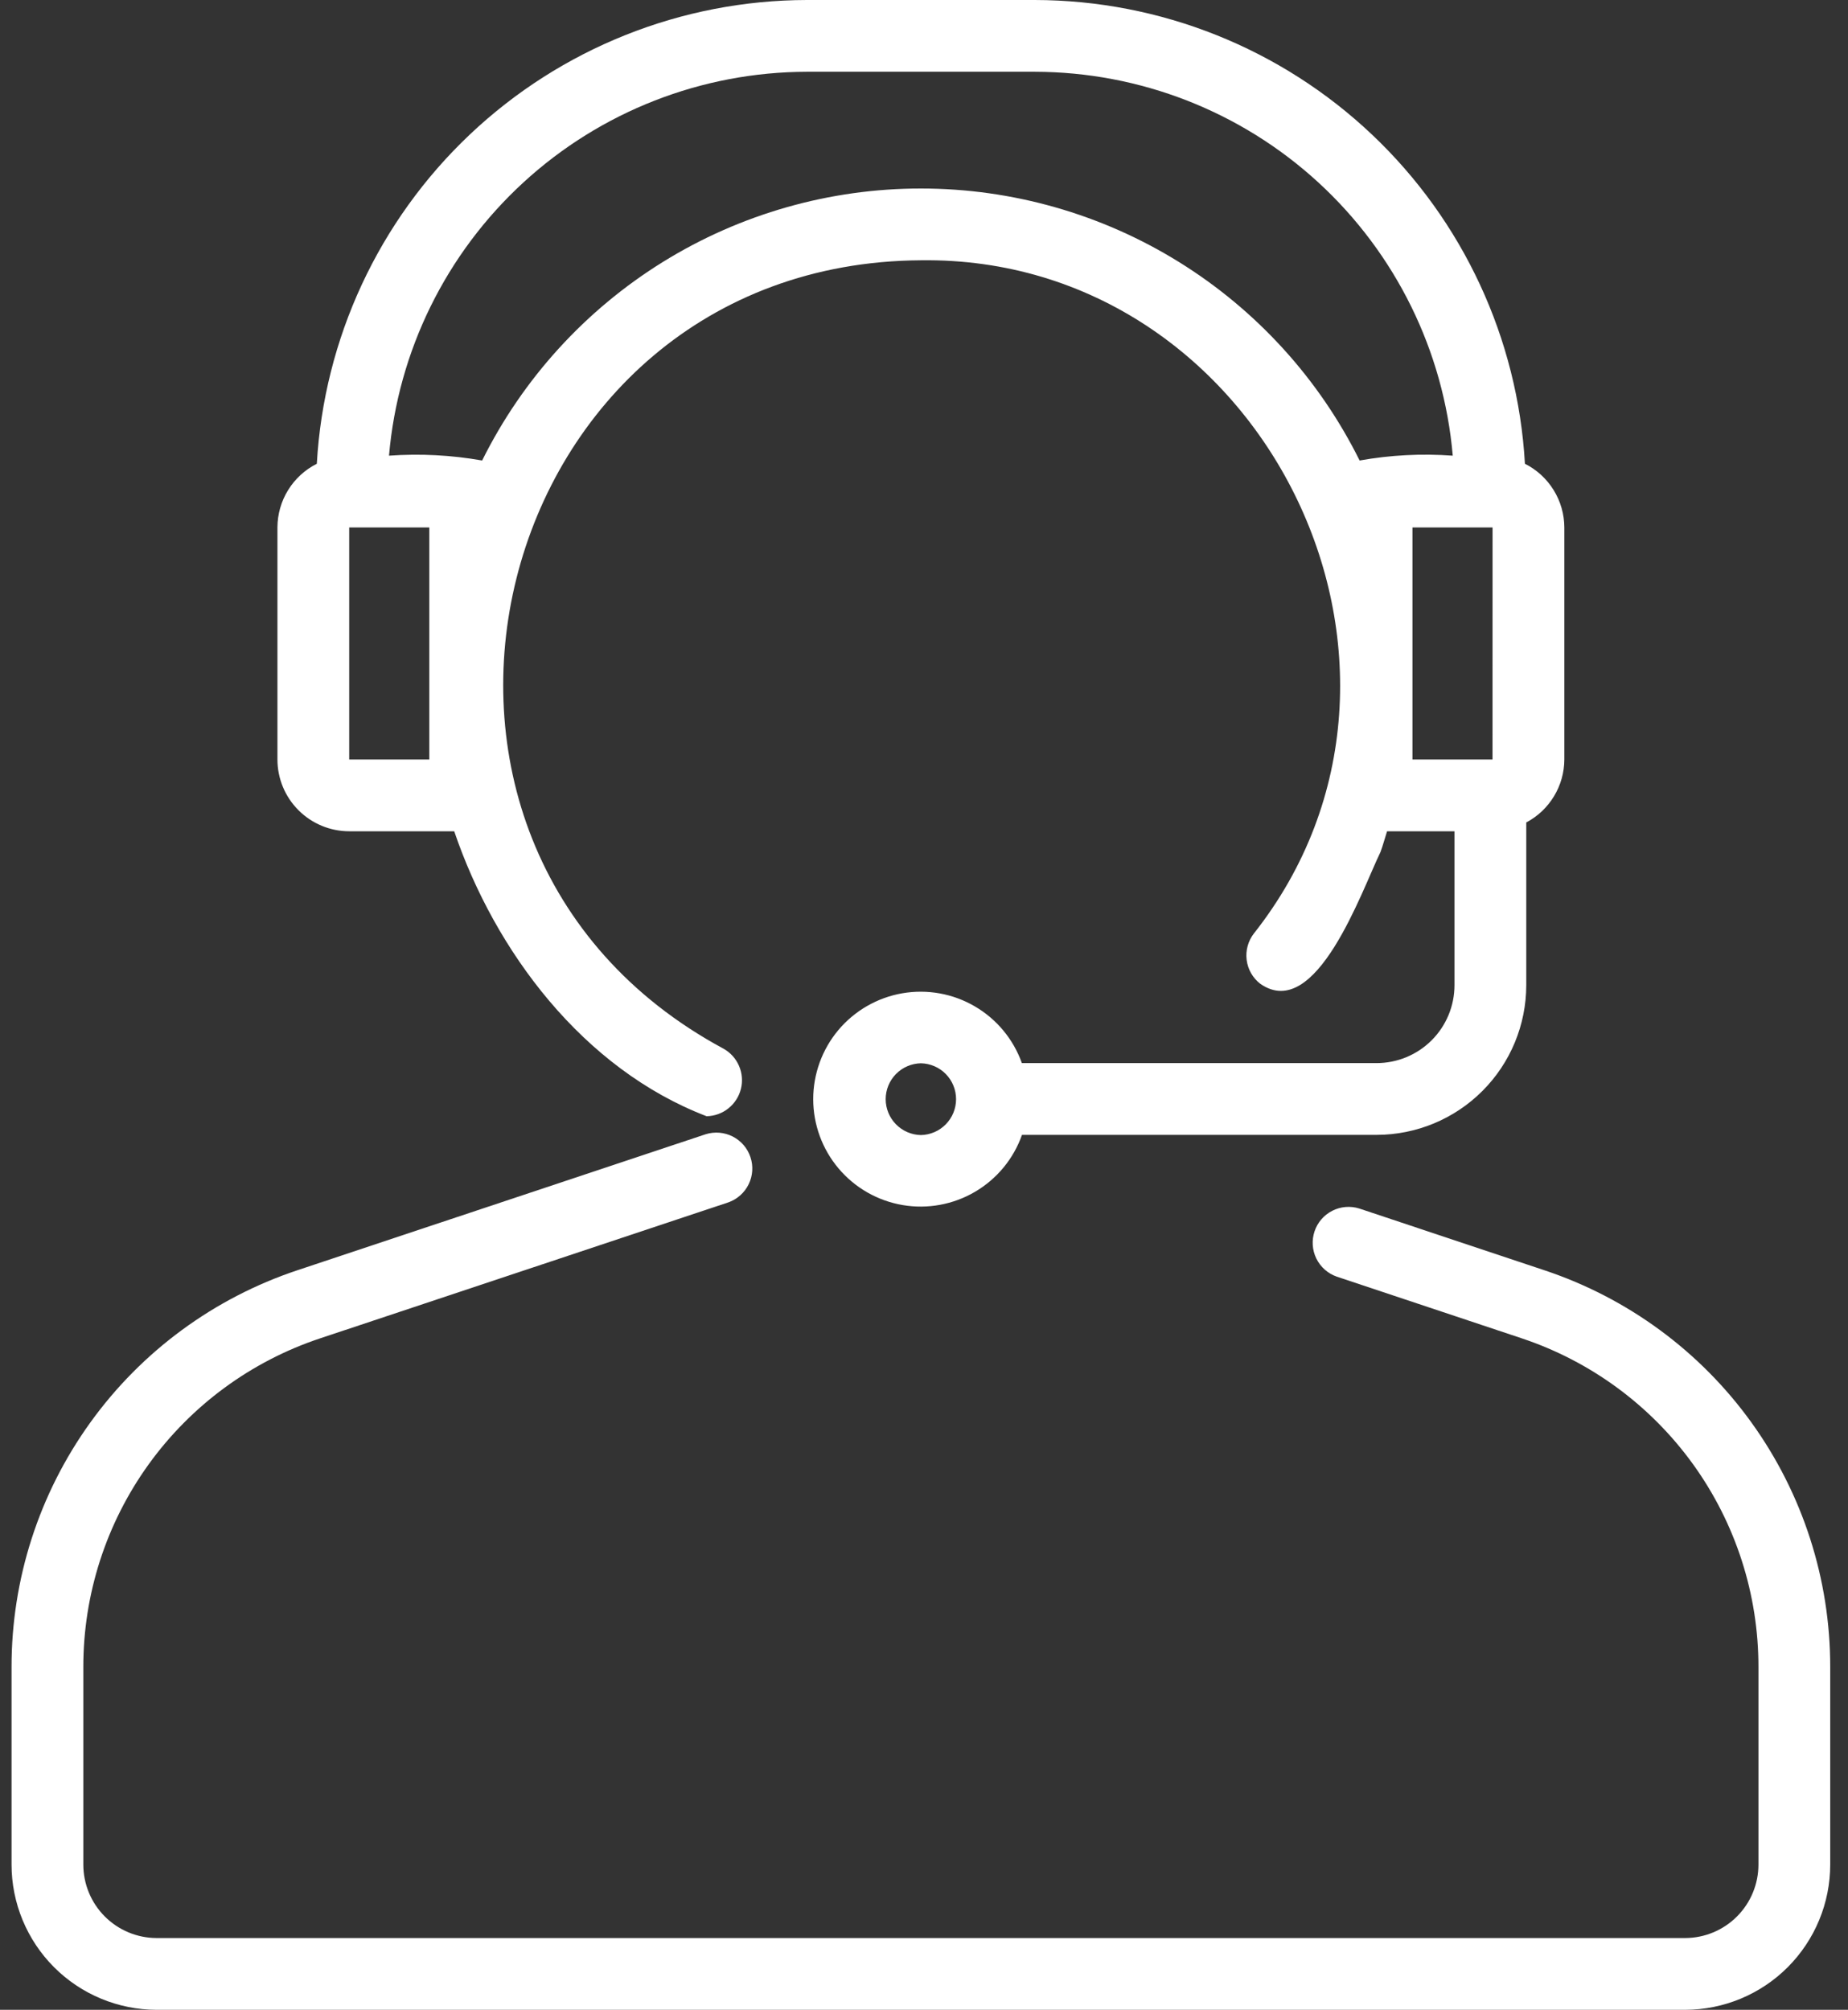 <svg width="80" height="87" viewBox="0 0 80 87" fill="none" xmlns="http://www.w3.org/2000/svg">
<rect x="0" y="0" width="80" height="87" fill="#333333" stroke="none"/>
<path d="M66.859 54.987L58.844 52.314C58.455 52.192 58.035 52.227 57.672 52.413C57.31 52.598 57.034 52.918 56.906 53.304C56.777 53.69 56.805 54.112 56.983 54.477C57.162 54.843 57.477 55.124 57.861 55.26L65.876 57.933C68.862 58.928 71.459 60.839 73.299 63.393C75.138 65.948 76.127 69.017 76.123 72.165V80.709C76.124 81.551 75.791 82.359 75.197 82.956C74.603 83.553 73.796 83.89 72.954 83.893H6.776C5.934 83.89 5.127 83.553 4.533 82.956C3.939 82.359 3.606 81.551 3.607 80.709V72.165C3.604 69.017 4.592 65.948 6.431 63.394C8.271 60.839 10.868 58.929 13.855 57.935L31.533 52.047C31.917 51.91 32.231 51.629 32.41 51.263C32.588 50.898 32.616 50.476 32.487 50.09C32.359 49.704 32.084 49.384 31.721 49.198C31.359 49.013 30.939 48.977 30.55 49.098L12.872 54.987C9.266 56.188 6.131 58.493 3.91 61.577C1.689 64.66 0.496 68.365 0.5 72.165V80.709C0.5 82.375 1.161 83.973 2.337 85.153C3.514 86.332 5.11 86.996 6.776 87H72.954C74.62 86.996 76.217 86.332 77.393 85.153C78.57 83.973 79.231 82.375 79.23 80.709V72.165C79.234 68.365 78.041 64.66 75.82 61.577C73.6 58.493 70.464 56.188 66.859 54.987Z" fill="white"/>
<path d="M15.117 35.984H19.663C21.426 41.172 25.233 46.267 30.589 48.319C30.932 48.312 31.264 48.193 31.532 47.979C31.8 47.765 31.991 47.469 32.074 47.136C32.157 46.803 32.128 46.452 31.991 46.137C31.855 45.822 31.619 45.561 31.319 45.394C14.797 36.492 21.094 11.386 39.865 11.267C54.654 11.069 63.436 28.817 54.28 40.409C54.155 40.57 54.063 40.755 54.01 40.952C53.956 41.148 53.942 41.354 53.968 41.556C53.994 41.758 54.059 41.954 54.161 42.131C54.262 42.308 54.398 42.463 54.559 42.587C56.976 44.27 58.949 38.551 59.76 36.885C59.872 36.584 59.948 36.285 60.046 35.984H62.965V42.648C62.964 43.542 62.609 44.399 61.977 45.031C61.345 45.663 60.488 46.018 59.594 46.019H44.237C43.869 44.986 43.148 44.116 42.2 43.563C41.253 43.01 40.141 42.809 39.06 42.997C37.98 43.184 37 43.748 36.294 44.587C35.589 45.427 35.203 46.489 35.204 47.586C35.206 48.683 35.595 49.744 36.303 50.581C37.011 51.419 37.993 51.98 39.074 52.164C40.155 52.348 41.267 52.144 42.212 51.588C43.158 51.032 43.877 50.16 44.242 49.126L59.594 49.126C61.312 49.124 62.958 48.441 64.173 47.226C65.387 46.012 66.07 44.365 66.072 42.648V35.602C66.568 35.34 66.983 34.947 67.273 34.467C67.564 33.987 67.718 33.438 67.72 32.877V22.832C67.718 22.26 67.558 21.699 67.256 21.213C66.955 20.726 66.526 20.332 66.014 20.075C65.705 14.654 63.336 9.556 59.392 5.824C55.448 2.092 50.227 0.009 44.797 0H34.933C29.503 0.009 24.282 2.092 20.338 5.824C16.393 9.556 14.024 14.654 13.715 20.075C13.204 20.332 12.774 20.726 12.473 21.213C12.172 21.699 12.012 22.26 12.01 22.832V32.877C12.011 33.7 12.338 34.49 12.921 35.072C13.503 35.655 14.293 35.983 15.117 35.984ZM39.865 49.134C39.458 49.126 39.071 48.959 38.786 48.668C38.501 48.378 38.341 47.987 38.341 47.58C38.341 47.173 38.501 46.783 38.786 46.492C39.071 46.202 39.458 46.035 39.865 46.027C40.272 46.035 40.659 46.202 40.944 46.492C41.229 46.783 41.388 47.173 41.388 47.58C41.388 47.987 41.229 48.378 40.944 48.668C40.659 48.959 40.272 49.126 39.865 49.134ZM64.611 32.877H61.145V22.832H64.613L64.611 32.877ZM34.933 3.107H44.797C49.344 3.114 53.724 4.823 57.073 7.899C60.422 10.976 62.498 15.195 62.89 19.725C61.542 19.626 60.188 19.696 58.858 19.934C57.102 16.398 54.393 13.422 51.038 11.342C47.682 9.262 43.813 8.16 39.865 8.16C35.917 8.16 32.047 9.262 28.692 11.342C25.337 13.423 22.628 16.398 20.872 19.934C19.542 19.699 18.188 19.628 16.84 19.725C17.232 15.195 19.307 10.976 22.657 7.899C26.006 4.823 30.386 3.114 34.933 3.107ZM15.117 22.832H18.585V32.877H15.117V22.832Z" fill="white"/>
</svg>

